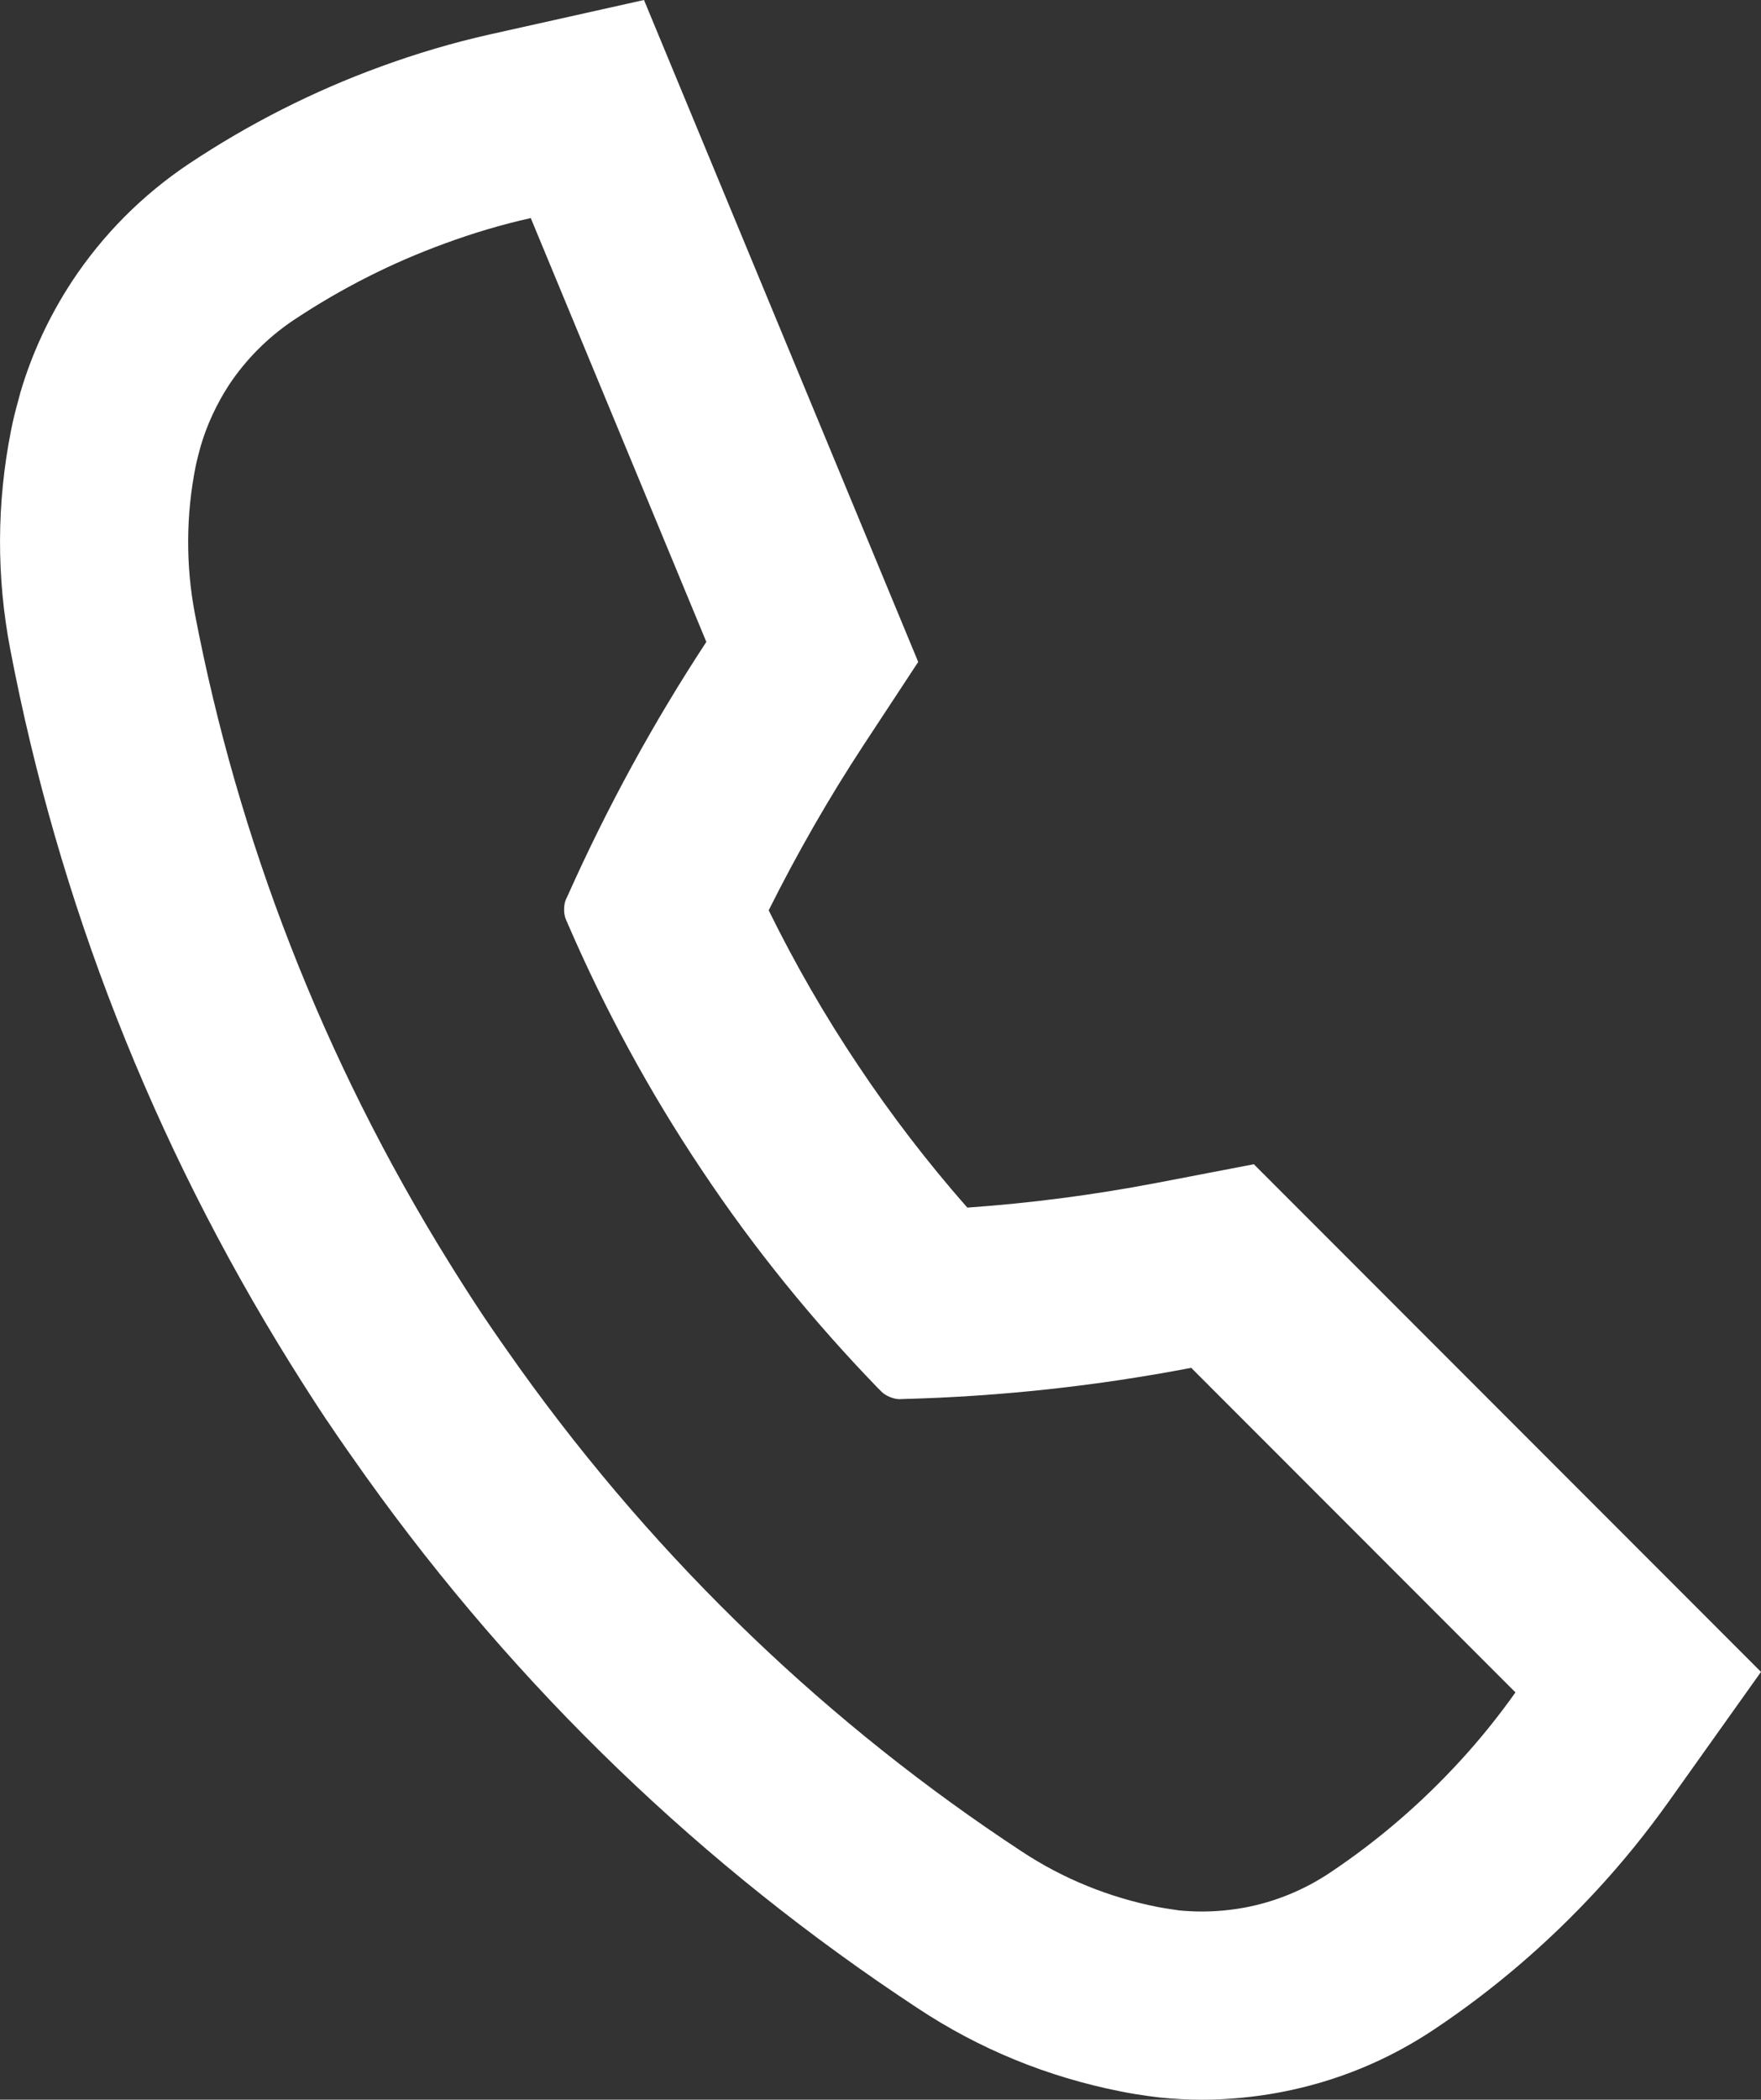 <svg xmlns="http://www.w3.org/2000/svg" width="18.726" height="22.318" viewBox="0 0 18.726 22.318">
  <rect x="0" y="0" width="18.726" height="22.318" fill="#333333" stroke="none"/>
  <g id="Group_1286" data-name="Group 1286" transform="translate(1.501 1.738)">
    <g id="Group_1287" data-name="Group 1287" transform="translate(0.5 0.58)">
      <g id="Path_1635" data-name="Path 1635" transform="translate(-0.5 -0.58)" fill="none">
        <path d="M12.233,13.87,11.166,12.8a18.944,18.944,0,0,1-3.048.332l-.055,0a.3.3,0,0,1-.19-.08l-.04-.04A16.495,16.495,0,0,1,4.538,8.084l-.023-.053a.305.305,0,0,1,0-.207l.022-.049A19.163,19.163,0,0,1,6.01,5.085L5.432,3.69,4.723,1.981,4.143.58a7.274,7.274,0,0,0-.916.271,7.638,7.638,0,0,0-1.607.815A2.43,2.43,0,0,0,.635,3c-.02.076-.042.153-.056.229A4.087,4.087,0,0,0,.571,4.784a20.265,20.265,0,0,0,2.708,6.906c.117.188.236.375.359.56s.253.367.381.548a20.208,20.208,0,0,0,5.343,5.144,4.022,4.022,0,0,0,1.443.59c.076.015.153.025.232.037a2.447,2.447,0,0,0,1.608-.4,7.61,7.61,0,0,0,1.969-1.914l-1.074-1.073Z" stroke="none"/>
        <path d="M 11.28 18.58 C 11.435 18.58 11.591 18.565 11.746 18.536 C 12.057 18.476 12.363 18.354 12.645 18.165 C 13.157 17.823 13.613 17.427 14.013 16.993 C 14.231 16.757 14.431 16.509 14.614 16.251 L 11.166 12.801 C 10.155 12.995 9.135 13.105 8.118 13.132 L 8.063 13.134 C 8.002 13.134 7.915 13.099 7.872 13.054 L 7.833 13.015 C 7.152 12.311 6.523 11.541 5.962 10.699 C 5.398 9.857 4.926 8.981 4.538 8.084 L 4.515 8.031 C 4.491 7.973 4.492 7.88 4.516 7.824 L 4.539 7.775 C 4.954 6.847 5.445 5.945 6.01 5.085 L 4.143 0.58 C 3.834 0.649 3.528 0.74 3.227 0.851 C 2.673 1.053 2.134 1.323 1.619 1.666 C 1.339 1.854 1.109 2.09 0.933 2.355 C 0.803 2.556 0.702 2.772 0.635 2.997 C 0.615 3.073 0.593 3.15 0.578 3.226 C 0.477 3.736 0.473 4.267 0.571 4.784 C 1.028 7.171 1.925 9.512 3.279 11.689 C 3.396 11.877 3.515 12.064 3.639 12.25 C 3.763 12.435 3.891 12.617 4.019 12.797 C 5.512 14.883 7.331 16.607 9.363 17.941 C 9.803 18.232 10.294 18.43 10.806 18.531 C 10.881 18.546 10.959 18.556 11.037 18.568 C 11.118 18.576 11.199 18.58 11.28 18.58 M 11.28 20.58 C 11.131 20.58 10.981 20.572 10.834 20.557 L 10.708 20.541 C 10.633 20.53 10.53 20.516 10.415 20.492 C 9.64 20.339 8.915 20.043 8.261 19.61 C 5.974 18.107 3.999 16.207 2.393 13.961 L 2.388 13.954 C 2.264 13.779 2.119 13.575 1.979 13.365 L 1.974 13.359 C 1.855 13.18 1.73 12.986 1.581 12.747 C 0.122 10.401 -0.879 7.849 -1.393 5.159 C -1.539 4.393 -1.537 3.614 -1.385 2.844 C -1.361 2.72 -1.334 2.617 -1.313 2.542 L -1.282 2.426 C -1.16 2.016 -0.978 1.625 -0.742 1.263 L -0.735 1.252 C -0.407 0.756 0.011 0.336 0.506 0.004 L 0.511 0.001 C 1.145 -0.421 1.827 -0.767 2.539 -1.027 C 2.926 -1.169 3.319 -1.285 3.707 -1.372 L 5.347 -1.738 L 8.263 5.298 L 7.681 6.183 C 7.314 6.742 6.977 7.33 6.673 7.938 C 6.955 8.511 7.273 9.063 7.624 9.586 C 7.974 10.111 8.362 10.617 8.785 11.098 C 9.457 11.051 10.129 10.963 10.79 10.837 L 11.832 10.637 L 17.225 16.033 L 16.244 17.411 C 16.008 17.742 15.752 18.058 15.483 18.349 C 14.965 18.911 14.384 19.409 13.757 19.828 C 13.259 20.162 12.707 20.388 12.12 20.5 C 11.841 20.553 11.559 20.58 11.28 20.58 Z" stroke="none" fill="#fff"/>
      </g>
    </g>
  </g>
</svg>
